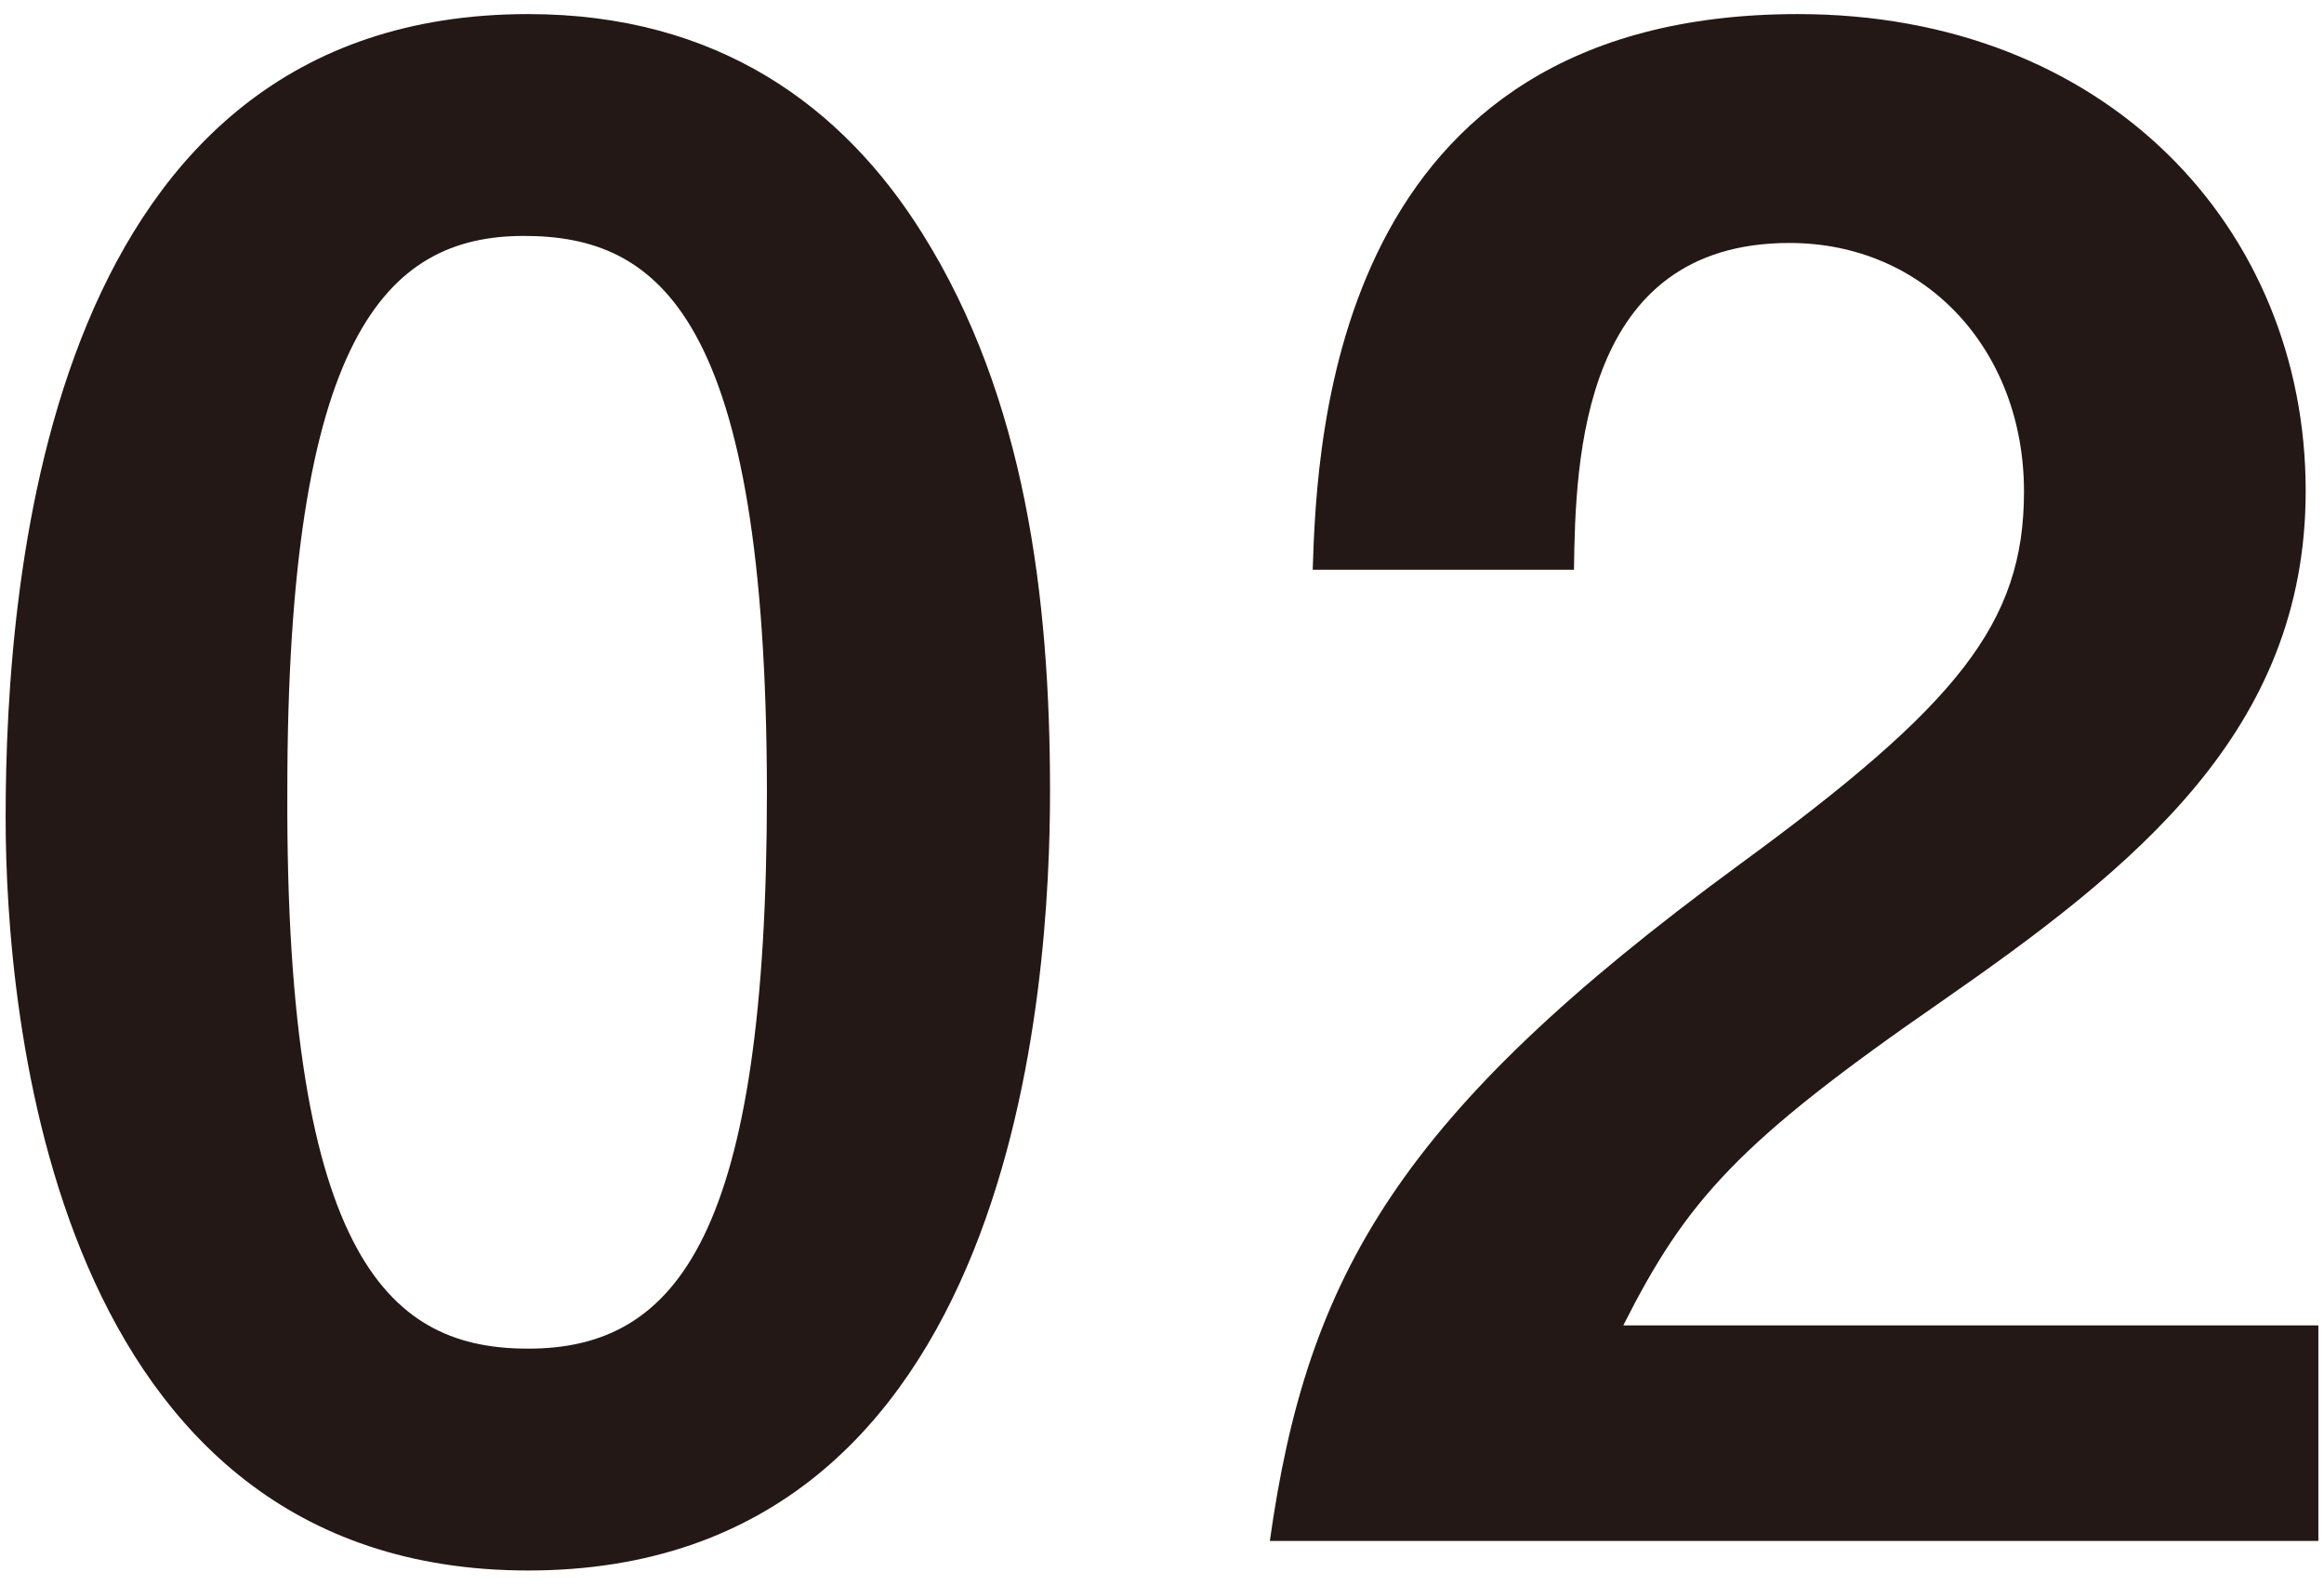 <?xml version="1.0" encoding="utf-8"?>
<!-- Generator: Adobe Illustrator 26.0.3, SVG Export Plug-In . SVG Version: 6.00 Build 0)  -->
<svg version="1.1" id="レイヤー_1" xmlns="http://www.w3.org/2000/svg" xmlns:xlink="http://www.w3.org/1999/xlink" x="0px"
	 y="0px" viewBox="0 0 330 225" style="enable-background:new 0 0 330 225;" xml:space="preserve">
<style type="text/css">
	.st0{fill:#231815;}
</style>
<g>
	<path class="st0" d="M75,223C7.2,223,0.8,143.6,0.8,116.1C0.8,81.1,7,2,75,2c26.9,0,44.7,13.1,56,31.2
		c14.6,23.3,18.1,51.7,18.1,79.1C149.1,139.2,144.7,223,75,223z M74.4,33.5c-19.6,0-33.6,14.3-33.6,78.8
		C40.5,179.8,56,191.5,75,191.5c21.3,0,33.9-16.3,33.9-79.1C108.8,44.9,93.6,33.5,74.4,33.5z"/>
	<path class="st0" d="M180.3,218.9c5.3-37.9,18.4-60.7,66.5-96c31.2-22.8,40.6-34.4,40.6-53.1c0-20.1-14-35.3-33.3-35.3
		c-29.5,0-30.4,30.6-30.6,46.4h-37.1C187,61.9,189.4,2,255.3,2c43.8,0,72.1,30.4,72.1,67.7c0,34.1-24.2,53.4-52,72.7
		c-28.6,19.8-35.9,28-44.9,45.8h98.7v30.6H180.3z"/>
</g>
</svg>
